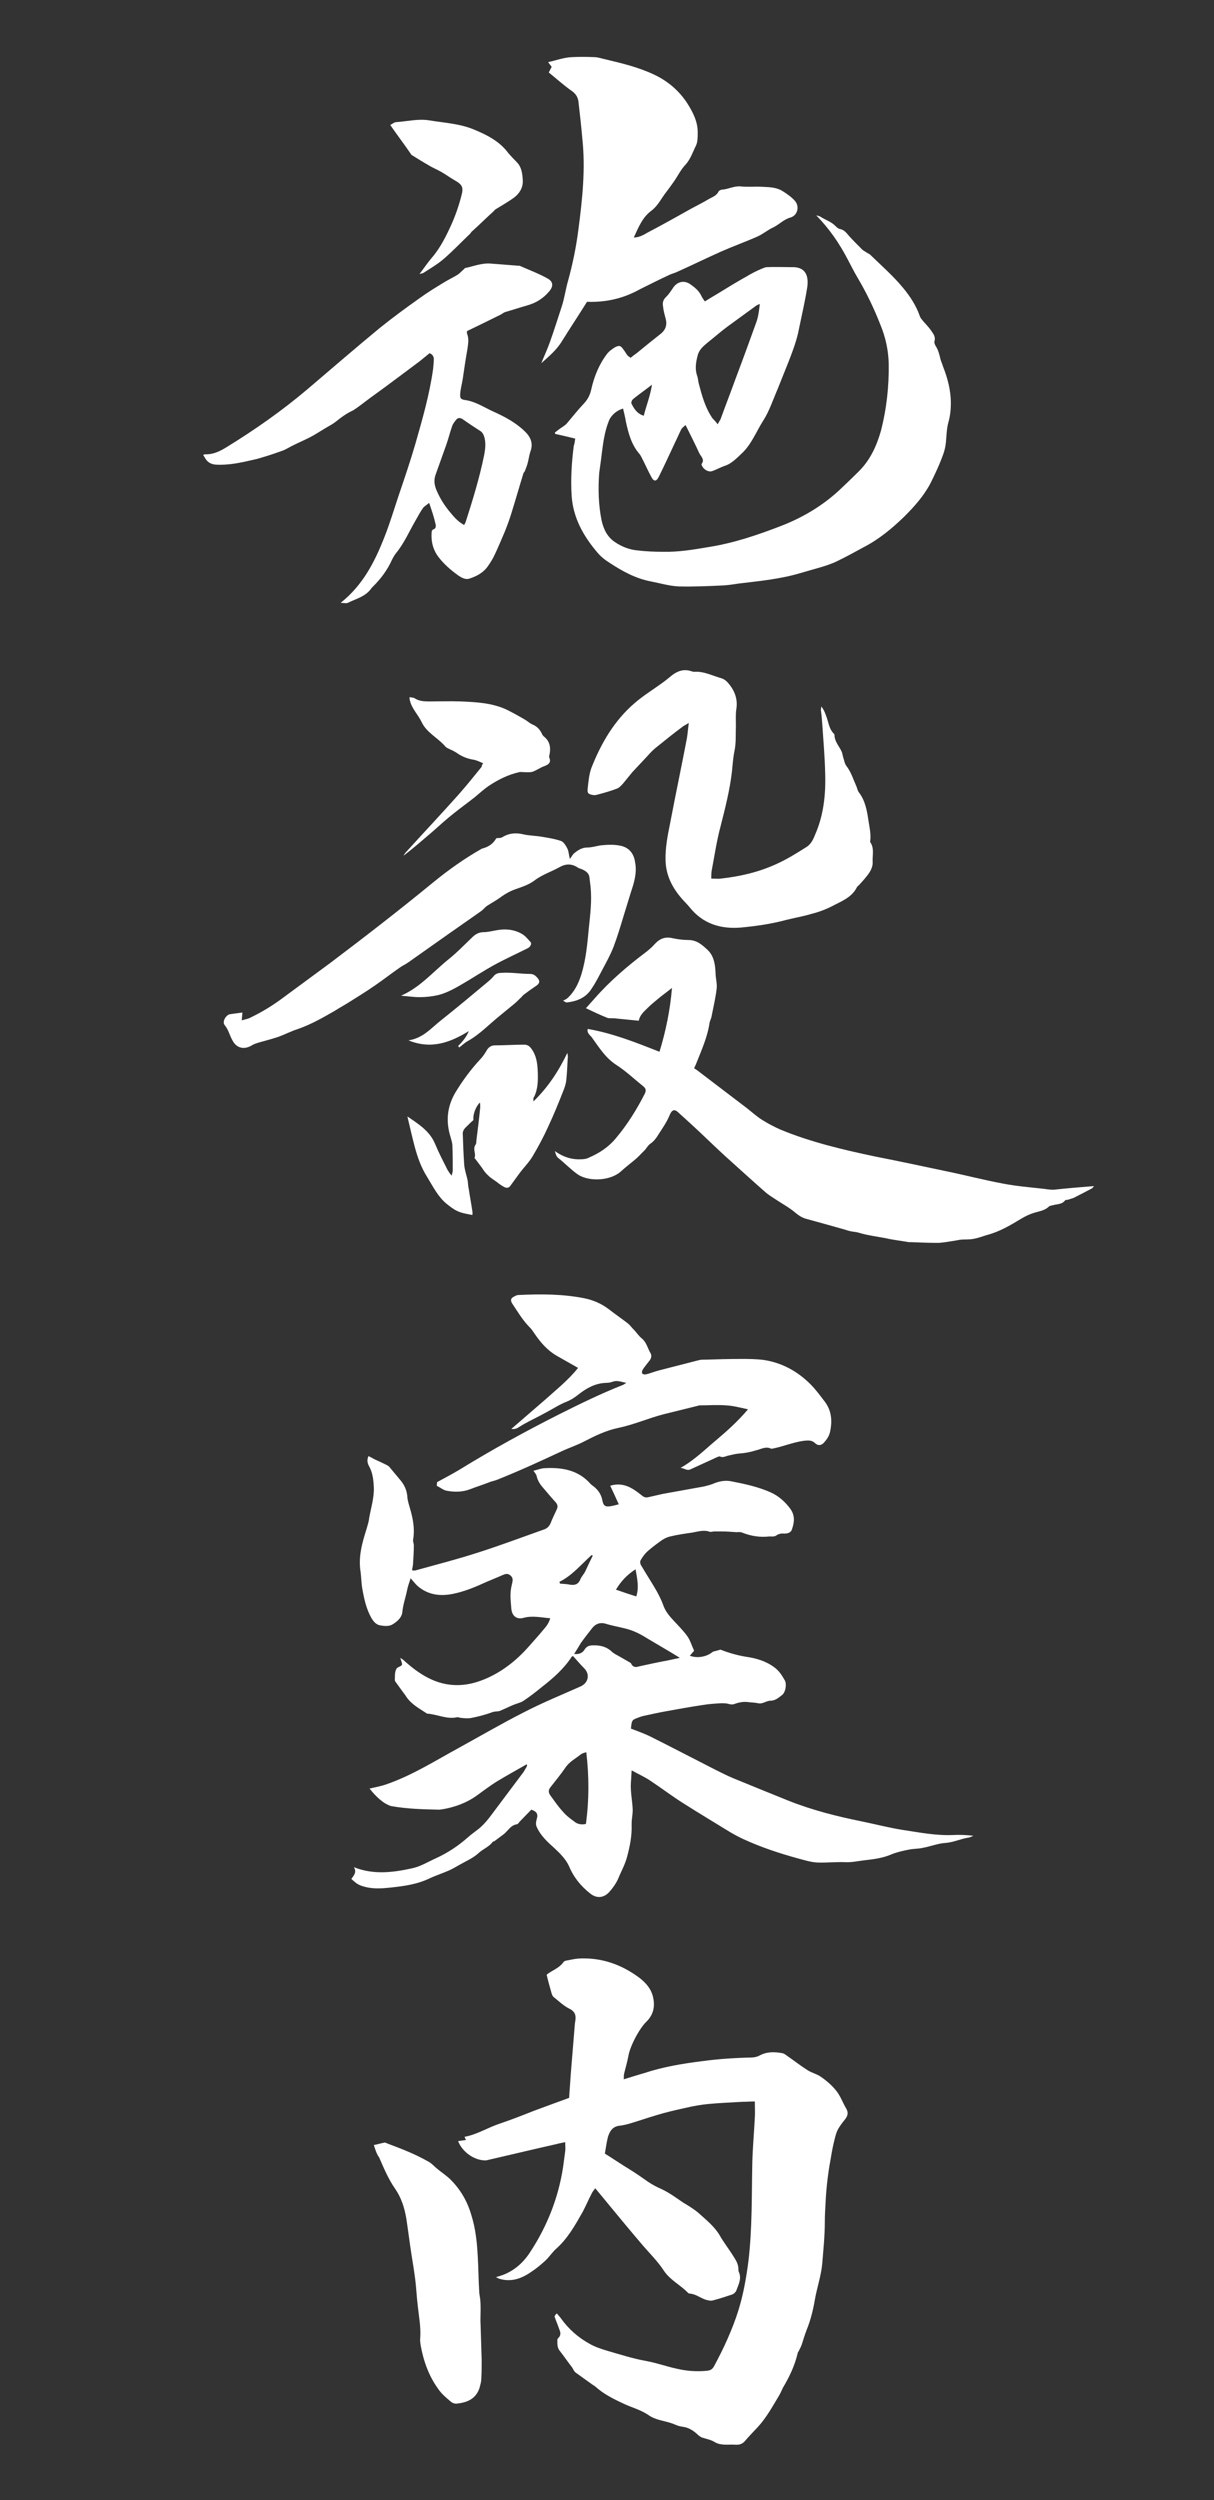 <?xml version="1.0" encoding="utf-8"?>
<!-- Generator: Adobe Illustrator 27.2.0, SVG Export Plug-In . SVG Version: 6.00 Build 0)  -->
<svg version="1.1" id="mv_hd" xmlns="http://www.w3.org/2000/svg" xmlns:xlink="http://www.w3.org/1999/xlink" x="0px" y="0px"
	 viewBox="0 0 340 700" style="enable-background:new 0 0 340 700;" xml:space="preserve">
<rect x="0" y="0" width="340" height="700" fill="#333333" stroke="none"/>
<style type="text/css">
	.st0{fill:#FFFFFF;}
</style>
<g>
	<path class="st0" d="M147.5,494c-2.8,1.6-5.7,3.2-8.5,4.9c-1.9,1.2-3.6,2.5-5.4,3.8c-2.9,2.1-6.2,3.3-9.7,3.9
		c-0.3,0-0.6,0.1-0.9,0.1c-4.5-0.1-9-0.2-13.4-1c-0.6-0.1-1.2-0.5-1.8-0.8c-1.7-1.1-3.1-2.6-4.3-4.1c1.7-0.4,3.4-0.7,5-1.3
		c7.1-2.5,13.4-6.5,20-10.1c6-3.3,12-6.8,18.1-9.9c5.2-2.7,10.6-4.9,16-7.3c2.2-1,2.7-3.4,1-5.1c-1.1-1.1-2.1-2.3-3.1-3.4
		c-0.2,0.1-0.4,0.1-0.4,0.2c-2.2,3.4-5.2,6-8.4,8.5c-1.7,1.4-3.4,2.7-5.2,3.9c-0.8,0.5-1.9,0.7-2.8,1.1c-1.2,0.5-2.4,1.1-3.6,1.6
		c-0.7,0.3-1.4,0.1-2.2,0.4c-1.9,0.7-3.8,1.2-5.8,1.6c-1,0.2-2,0.1-3,0c-0.3,0-0.7-0.2-1-0.2c-2.9,0.7-5.6-0.8-8.5-1
		c-2.1-1.4-4.3-2.5-5.8-4.7c-0.3-0.5-0.7-1-1-1.4c-0.7-1-1.4-1.9-2.1-2.9c-0.2-0.3-0.1-0.8-0.1-1.2c0-0.5,0-0.9,0.1-1.4
		c0.1-0.5,0.3-1.1,0.7-1.3c1.4-0.7,1.4-0.6,0.9-2.1c0-0.1-0.1-0.2-0.2-0.6c0.5,0.3,0.8,0.5,1,0.7c2.1,1.9,4.4,3.7,7,5
		c5,2.5,10.1,2.5,15.3,0.4c5-2,9.2-5.3,12.8-9.4c1.3-1.5,2.7-3,4-4.6c0.8-0.9,1.5-1.8,1.9-3.2c-2.6-0.2-5-0.8-7.5-0.1
		c-1.9,0.5-3.2-0.5-3.4-2.6c-0.1-1.4-0.3-2.9-0.2-4.3c0-1.1,0.3-2.1,0.5-3.1c0.2-0.9,0-1.5-0.7-2c-0.7-0.5-1.3-0.3-2,0
		c-1.8,0.8-3.6,1.5-5.4,2.3c-2.6,1.2-5.4,2.3-8.2,2.9c-3.6,0.8-7.1,0.5-10.1-2c-0.7-0.6-1.3-1.4-2.1-2.3c-0.4,1.3-0.8,2.3-1,3.4
		c-0.4,2-1.1,3.9-1.3,5.9c-0.1,1.7-1.5,2.9-2.9,3.7c-0.9,0.5-2.2,0.4-3.3,0.2c-1.2-0.2-1.9-1.1-2.5-2.1c-1.4-2.5-2-5.2-2.5-8
		c-0.3-1.6-0.3-3.2-0.5-4.8c-0.7-4.2,0.4-8.1,1.6-11.9c0.3-1.1,0.7-2.2,0.8-3.3c0.5-2.8,1.4-5.6,1.3-8.5c-0.1-2.1-0.3-4.1-1.3-5.9
		c-0.5-0.9-0.7-1.8-0.2-2.9c0.6,0.3,1.2,0.6,1.7,0.9c1.1,0.5,2.2,1,3.2,1.5c0.4,0.2,0.8,0.4,1,0.7c1,1.2,2,2.4,3,3.6
		c1.2,1.4,1.9,3,2,4.9c0.1,1.1,0.5,2.2,0.8,3.3c0.8,2.8,1.3,5.6,0.8,8.5c-0.1,0.5,0.2,1,0.2,1.6c0,1.6-0.1,3.2-0.2,4.8
		c0,0.7-0.2,1.4-0.3,2.2c0.4,0,0.7,0.1,1,0c5.8-1.6,11.6-3.1,17.2-4.9c6.3-2,12.4-4.3,18.6-6.5c1-0.3,1.6-0.9,2-1.8
		c0.5-1.3,1.1-2.5,1.7-3.8c0.4-0.8,0.3-1.4-0.3-2.1c-1.1-1.2-2.2-2.5-3.3-3.8c-0.9-1-1.7-2.1-2-3.5c-0.1-0.5-0.5-0.9-0.9-1.5
		c1-0.2,1.9-0.6,2.9-0.7c4.9-0.3,9.6,0.4,13.1,4.4c0.3,0.3,0.6,0.5,1,0.8c1.2,1,2,2.2,2.3,3.8c0.3,1.6,0.9,1.9,2.5,1.6
		c0.6-0.1,1.3-0.3,2.1-0.5c-0.8-1.8-1.6-3.5-2.4-5.2c3.6-1.1,6.2,0.6,8.7,2.6c0.7,0.6,1.2,0.8,2,0.6c1.9-0.4,3.7-0.9,5.6-1.2
		c3.3-0.6,6.7-1.2,10-1.8c0.8-0.2,1.6-0.4,2.4-0.7c1.8-0.8,3.6-1.1,5.4-0.7c3.6,0.7,7.3,1.5,10.7,3c2.3,1,4.1,2.6,5.6,4.6
		c1.4,1.9,1.2,3.8,0.5,5.8c-0.3,1-1.3,1.2-2.2,1.2c-0.9-0.1-1.6,0.1-2.3,0.6c-0.5,0.3-1.2,0.2-1.8,0.2c-2.7,0.3-5.2-0.1-7.7-1.1
		c-0.5-0.2-1-0.1-1.6-0.1c-1.4-0.1-2.7-0.2-4.1-0.2c-0.7,0-1.4,0-2.1,0c-0.4,0-0.9,0.2-1.2,0.1c-1.6-0.6-3.2-0.1-4.8,0.2
		c-2.1,0.3-4.2,0.6-6.3,1.1c-1.2,0.3-2.2,0.9-3.1,1.6c-1.1,0.8-2.3,1.7-3.4,2.7c-0.7,0.7-1.3,1.5-1.8,2.4c-0.2,0.3-0.1,1,0.1,1.3
		c1.4,2.4,2.9,4.7,4.3,7.1c0.7,1.3,1.4,2.6,1.9,4c0.6,1.8,1.7,3.1,2.9,4.4c1.3,1.4,2.7,2.8,3.8,4.3c0.9,1.2,1.3,2.7,2,4.2
		c-0.4,0.5-0.8,0.9-1.2,1.4c2.1,0.8,4.7,0.3,6.3-1c0.2-0.2,0.5-0.2,0.8-0.3c0.5-0.1,1-0.3,1.5-0.4c2.3,0.9,4.7,1.6,7.2,2
		c2.8,0.4,5.5,1.2,7.8,2.9c1.4,1,2.2,2.3,3,3.7c0.6,1.1,0.2,3.5-0.9,4.2c-0.9,0.7-1.8,1.5-3.2,1.5c-1.1,0-2.1,1-3.4,0.7
		c-0.9-0.2-1.8-0.2-2.6-0.3c-1.3-0.2-2.5,0-3.7,0.4c-0.7,0.3-1.2,0.3-1.9,0.1c-0.7-0.2-1.4-0.2-2.1-0.2c-1.7,0.1-3.5,0.2-5.2,0.5
		c-3.4,0.5-6.7,1.1-10,1.7c-2.3,0.4-4.5,0.9-6.8,1.4c-0.7,0.2-1.5,0.5-2.2,0.8c-0.8,0.4-0.9,0.7-1.1,2.7c1.8,0.7,3.8,1.4,5.6,2.3
		c6.2,3.1,12.3,6.3,18.4,9.4c1.6,0.8,3.2,1.6,4.9,2.3c5.1,2.1,10.3,4.2,15.5,6.3c6.6,2.6,13.4,4.3,20.3,5.7
		c3.9,0.8,7.7,1.8,11.6,2.4c4.6,0.7,9.2,1.6,13.9,1.4c1.9-0.1,3.8,0,5.7,0.2c-0.4,0.2-0.8,0.4-1.2,0.5c-2.2,0.3-4.2,1.3-6.4,1.5
		c-2.2,0.1-4.4,1-6.6,1.4c-1.3,0.3-2.6,0.2-3.9,0.5c-1.6,0.3-3.3,0.7-4.8,1.3c-2.5,1.1-5.2,1.4-7.8,1.7c-1.7,0.2-3.4,0.6-5.2,0.5
		c-2.6-0.1-5.2,0.2-7.8,0.1c-1.9-0.1-3.7-0.7-5.6-1.2c-5.1-1.4-10.2-3.1-15-5.3c-1.3-0.6-2.6-1.3-3.8-2c-4.4-2.7-8.9-5.4-13.3-8.2
		c-3-1.9-5.9-4.1-8.9-6.1c-1.6-1.1-3.4-1.9-5.4-3c-0.1,1.3-0.1,2.3-0.2,3.3c-0.2,2.6,0.4,5.1,0.5,7.7c0,0.8-0.1,1.7-0.2,2.5
		c-0.1,0.6-0.1,1.2-0.1,1.8c0.1,3.1-0.5,6-1.3,9c-0.6,2.2-1.7,4.1-2.5,6.1c-0.6,1.3-1.5,2.6-2.5,3.7c-1.6,1.7-3.6,1.8-5.4,0.3
		c-2.5-2-4.5-4.4-5.8-7.5c-0.9-2-2.5-3.6-4.1-5.1c-1.9-1.7-3.9-3.5-5-6c-0.3-0.7-0.2-1.3,0-2.1c0.5-1.5,0-2.2-1.5-2.7
		c-1.1,1.1-2.2,2.3-3.3,3.4c-0.2,0.3-0.5,0.7-0.8,0.7c-1.8,0.3-2.5,2-3.8,2.9c-0.8,0.6-1.6,1.2-2.4,1.8c-0.1,0.1-0.4,0.1-0.5,0.2
		c-1,1.4-2.7,2-3.9,3.1c-1.6,1.5-3.6,2.3-5.5,3.4c-0.9,0.5-1.9,1.1-2.8,1.5c-1.8,0.8-3.7,1.4-5.4,2.2c-3.5,1.7-7.2,2.2-10.9,2.6
		c-2.8,0.3-5.5,0.5-8.3-0.5c-1.2-0.4-1.9-1.1-2.8-1.9c0.7-1,1.6-1.9,0.7-3.3c5.5,2.2,11,1.5,16.4,0.3c2.3-0.5,4.4-1.8,6.6-2.8
		c3.3-1.5,6.3-3.5,9-5.9c0.9-0.8,1.9-1.5,2.8-2.2c2.3-1.8,3.8-4.2,5.5-6.4c2.3-3.1,4.6-6.1,6.9-9.2c0.5-0.6,0.8-1.3,1.2-1.9
		C147.7,494.2,147.6,494.1,147.5,494z M160.8,463.1c1.3,0.2,2.4-0.3,2.9-1.2c0.9-1.4,2-1.2,3.3-1.2c1.7,0.1,3.2,0.6,4.5,1.9
		c0.2,0.2,0.5,0.3,0.7,0.5c1.5,0.8,3,1.7,4.4,2.5c0.1,0.1,0.2,0.2,0.2,0.3c0.5,0.9,1.2,1,2.1,0.7c2.7-0.6,5.5-1.2,8.2-1.7
		c1-0.2,1.9-0.4,3.3-0.7c-0.9-0.6-1.5-0.9-2.1-1.3c-2.4-1.4-4.7-2.8-7.1-4.2c-1.9-1.2-3.9-2.2-6-2.7c-1.9-0.5-3.8-0.8-5.7-1.4
		c-1.5-0.4-2.7,0.1-3.6,1.2c-1.1,1.4-2.2,2.8-3.2,4.2C162.1,461,161.5,462,160.8,463.1z M164.1,510.7c0.9-6.7,0.9-13.3,0.1-20.1
		c-0.6,0.2-1.1,0.3-1.5,0.6c-1.5,1.2-3.3,2.1-4.4,3.8c-1.3,1.9-2.8,3.7-4.2,5.5c-0.6,0.8-0.5,1.5,0.1,2.3c1.1,1.5,2.1,3,3.4,4.4
		c0.9,1.1,2.1,2,3.2,2.8C161.6,510.7,162.7,511,164.1,510.7z M178,439.4c-2.5,1.6-4.1,3.4-5.5,5.7c2,0.7,3.8,1.3,5.7,1.9
		C179,444.5,178.5,442.2,178,439.4z M156.7,442.9c0,0.2,0.1,0.3,0.1,0.5c0.9,0.1,1.9,0.1,2.8,0.3c1.3,0.2,2.3,0,2.9-1.4
		c0.3-0.8,1-1.5,1.4-2.3c0.7-1.5,1.4-3,2.1-4.4c-0.1-0.1-0.2-0.2-0.3-0.2C162.8,438,160.3,441.1,156.7,442.9z"/>
	<path class="st0" d="M156,647.8c0.3,0.4,0.7,0.8,1,1.2c2.2,3.1,4.9,5.5,8.2,7.3c1.4,0.8,2.9,1.3,4.5,1.8c3.8,1.1,7.5,2.3,11.4,3
		c2.8,0.5,5.5,1.5,8.3,2.1c2.9,0.7,5.8,0.9,8.7,0.6c0.9-0.1,1.5-0.5,1.9-1.3c2.7-5,5.1-10.2,6.8-15.6c1.4-4.5,2.2-9.1,2.8-13.7
		c1.1-9.2,0.9-18.4,1.1-27.7c0.1-4.2,0.5-8.4,0.7-12.6c0.1-1.4,0-2.9,0-4.5c-1.2,0-2.3,0.1-3.5,0.1c-3.1,0.2-6.3,0.3-9.4,0.6
		c-2.2,0.2-4.4,0.6-6.5,1.1c-2.7,0.6-5.4,1.2-8,2c-2.7,0.8-5.3,1.7-8,2.5c-0.8,0.2-1.6,0.4-2.5,0.5c-1.9,0.2-2.7,1.5-3.2,3
		c-0.4,1.5-0.6,3.1-0.9,4.8c2.4,1.5,4.6,3,6.9,4.4c1.8,1.1,3.5,2.3,5.2,3.5c1.2,0.8,2.5,1.5,3.9,2.1c2.1,1,4,2.4,5.9,3.7
		c1.5,0.9,3,1.8,4.3,2.9c2.1,1.9,4.4,3.7,5.9,6.2c1.2,2.1,2.7,4,4,6.1c0.7,1.1,1.3,2.1,1.3,3.5c0,0.2,0,0.5,0.1,0.7
		c0.9,1.9-0.1,3.6-0.7,5.3c-0.2,0.4-0.6,0.8-1,1c-1.8,0.6-3.6,1.2-5.5,1.7c-0.6,0.2-1.4,0-2.1-0.2c-1.5-0.5-2.8-1.6-4.4-1.7
		c-0.2,0-0.4-0.1-0.5-0.2c-2.1-2.2-4.9-3.5-6.7-6.1c-1.8-2.8-4.3-5.2-6.4-7.7c-2.9-3.4-5.8-6.9-8.6-10.3c-1.4-1.7-2.7-3.3-4.3-5.2
		c-0.4,0.6-0.8,1-1,1.5c-0.9,1.7-1.6,3.4-2.5,5.1c-2.1,3.7-4.2,7.5-7.5,10.4c-1.1,1-1.9,2.3-3,3.3c-1.2,1.1-2.5,2.2-3.9,3.1
		c-2.7,1.9-5.7,3-9.1,1.9c-0.2-0.1-0.4-0.2-0.8-0.4c0.7-0.2,1.3-0.4,1.9-0.6c3.4-1.3,5.9-3.6,7.8-6.6c4.7-7.2,7.8-15.1,9.1-23.6
		c0.2-1.5,0.4-3,0.6-4.5c0.1-0.7,0-1.5,0-2.5c-0.9,0.2-1.6,0.3-2.3,0.5c-3.5,0.8-7,1.6-10.4,2.4c-3,0.7-6,1.4-9,2.1
		c-0.3,0.1-0.6,0.1-0.9,0.1c-3.1-0.1-6.3-2.5-7.4-5.4c0.7-0.1,1.4-0.2,2.2-0.3c-0.2-0.4-0.3-0.7-0.4-0.9c3.4-0.6,6.4-2.5,9.6-3.6
		c3.3-1.1,6.6-2.4,9.9-3.7c3.2-1.2,6.5-2.4,9.8-3.6c0.1-2.1,0.3-4,0.4-6c0.4-4.9,0.8-9.8,1.2-14.7c0-0.2,0.1-0.5,0.1-0.7
		c0.3-1.6,0-2.8-1.7-3.6c-1.6-0.8-2.9-2.1-4.3-3.2c-0.3-0.2-0.5-0.7-0.6-1c-0.5-1.8-1-3.5-1.4-5.3c1.5-1.2,3.5-1.8,4.7-3.5
		c0.1-0.2,0.4-0.3,0.6-0.4c1.2-0.2,2.3-0.5,3.5-0.6c6.4-0.4,12.1,1.6,17.2,5.4c1.8,1.4,3.3,3.1,3.8,5.4c0.6,2.6,0.1,4.9-1.8,6.8
		c-2,1.9-4.6,6.8-5.1,9.6c-0.3,1.7-0.8,3.3-1.2,5c-0.1,0.4-0.1,0.9-0.1,1.6c2-0.6,3.8-1.2,5.6-1.7c5.4-1.8,10.9-2.7,16.5-3.4
		c4.5-0.6,9-0.9,13.6-1c0.8,0,1.7-0.2,2.4-0.6c2.1-1.1,4.2-1,6.4-0.6c0.4,0.1,0.8,0.4,1.2,0.7c1.9,1.3,3.8,2.8,5.7,4
		c1.2,0.8,2.7,1.1,3.8,1.9c1.6,1.1,3.1,2.4,4.3,3.9c1.2,1.5,1.8,3.3,2.8,5c0.7,1.2,0.4,2.1-0.4,3.1c-0.8,1-1.6,2-2.1,3.1
		c-0.5,1.1-0.7,2.2-1,3.4c-0.4,1.7-0.7,3.5-1,5.3c-0.3,1.5-0.5,3.1-0.7,4.6c-0.3,2.4-0.5,4.8-0.6,7.1c-0.1,1.7-0.2,3.5-0.2,5.2
		c0,3.8-0.4,7.6-0.7,11.4c-0.3,3.6-1.5,6.9-2.1,10.4c-0.5,2.9-1.2,5.7-2.3,8.4c-0.5,1.3-0.9,2.6-1.3,3.9c-0.2,0.6-0.5,1.2-0.8,1.8
		c-0.1,0.3-0.4,0.5-0.4,0.8c-0.8,3.4-2.3,6.6-4.1,9.6c-0.4,0.8-0.7,1.6-1.2,2.4c-1.8,3-3.5,6.1-5.9,8.7c-1.2,1.3-2.4,2.5-3.5,3.8
		c-0.8,1-1.8,1.2-2.9,1.1c-1.9-0.1-3.9,0.3-5.6-0.7c-1.1-0.7-2.4-0.9-3.6-1.3c-0.5-0.2-1-0.6-1.4-1c-1.1-1-2.4-1.8-3.9-2
		c-0.8-0.1-1.5-0.3-2.2-0.6c-2.4-1.1-5.3-1.1-7.5-2.7c-2.2-1.5-4.7-2.1-7-3.2c-2.8-1.3-5.6-2.7-7.9-4.8c-0.3-0.2-0.6-0.4-0.9-0.6
		c-1.5-1.1-3.1-2.2-4.6-3.3c-0.5-0.4-0.7-1.1-1.1-1.6c-1.1-1.4-2.1-2.9-3.2-4.3c-0.9-1-0.8-2.1-0.8-3.3c0-0.1,0.1-0.3,0.2-0.4
		c0.9-0.8,0.7-1.7,0.3-2.6c-0.4-1.2-0.9-2.3-1.3-3.5C155.7,647.9,155.8,647.8,156,647.8z"/>
	<path class="st0" d="M161.1,122.8c-2-0.5-3.8-0.9-5.6-1.3c0-0.1-0.1-0.3-0.1-0.4c0.7-0.5,1.4-1.1,2.2-1.6c0.4-0.3,0.9-0.6,1.2-1
		c1.6-1.9,3.2-3.9,4.9-5.7c1-1.1,1.6-2.4,1.9-3.8c0.8-3.6,2.2-7,4.4-9.9c0.6-0.8,1.5-1.4,2.3-1.9c1.2-0.6,1.6-0.4,2.4,0.8
		c0.4,0.5,0.7,1.1,1.1,1.6c0.2,0.2,0.5,0.3,0.8,0.6c0.6-0.5,1.1-0.9,1.7-1.3c2.2-1.8,4.4-3.6,6.7-5.4c1.5-1.2,1.9-2.6,1.4-4.4
		c-0.3-1.1-0.6-2.2-0.7-3.3c-0.2-1,0-1.9,0.9-2.7c0.7-0.7,1.3-1.6,1.9-2.5c1.1-1.7,3-2.2,4.7-1.1c1.3,0.9,2.6,1.9,3.3,3.5
		c0.2,0.4,0.5,0.8,0.9,1.4c1.3-0.8,2.6-1.6,3.8-2.3c2.6-1.6,5.2-3.2,7.9-4.7c1.3-0.8,2.7-1.5,4.1-2.1c0.5-0.2,1.1-0.5,1.6-0.5
		c2.2-0.1,4.4,0,6.6,0c0.1,0,0.2,0,0.4,0c3.8-0.1,4.7,2.4,4.3,5.5c-0.6,3.9-1.5,7.7-2.3,11.6c-0.6,3.3-1.8,6.4-3,9.5
		c-1,2.5-2,5-3,7.5c-1.3,3-2.3,6.1-4,8.8c-2,3.1-3.3,6.7-6.1,9.3c-1.5,1.4-2.9,2.9-4.9,3.5c-1.1,0.4-2.2,1-3.3,1.4
		c-1.1,0.4-2.5-0.5-2.9-1.5c-0.1-0.2-0.2-0.4-0.1-0.5c0.9-1.2-0.1-2-0.6-2.9c-1.2-2.6-2.5-5.2-3.9-8c-0.4,0.4-0.9,0.7-1.2,1.2
		c-0.6,1.2-1.1,2.4-1.7,3.6c-1.5,3.2-3,6.5-4.6,9.7c-0.7,1.4-1.4,1.4-2.1,0c-1-1.8-1.8-3.7-2.8-5.6c-0.2-0.3-0.3-0.6-0.6-0.9
		c-2.2-2.6-3-5.7-3.7-8.9c-0.2-1.2-0.5-2.5-0.8-3.7c-1.8,0.5-3.4,1.9-4,3.5c-1.2,3-1.6,6.2-2,9.4c-0.2,1.8-0.5,3.6-0.7,5.3
		c-0.3,4.4-0.2,8.8,0.7,13.2c0.6,2.6,1.7,4.7,3.9,6.1c1.8,1.2,3.9,2,6,2.2c2.4,0.3,4.9,0.4,7.3,0.4c4.3,0.1,8.5-0.6,12.6-1.3
		c7.1-1.1,13.9-3.4,20.6-6c5.9-2.3,11.3-5.5,16-9.8c1.9-1.8,3.8-3.6,5.7-5.5c3.1-3.1,4.9-7,6.1-11.2c1.6-6.2,2.3-12.5,2.2-18.9
		c-0.1-3.8-0.9-7.4-2.3-10.8c-1.8-4.6-3.9-9-6.4-13.2c-1-1.7-1.9-3.5-2.8-5.2c-2.3-4.4-5-8.4-8.8-12.3c0.7,0.2,1,0.2,1.2,0.4
		c1.4,0.9,3.1,1.4,4.3,2.7c0.3,0.3,0.7,0.6,1,0.7c1.4,0.2,2,1.2,2.8,2.1c1.2,1.3,2.4,2.5,3.6,3.7c0.3,0.3,0.8,0.5,1.2,0.8
		c0.4,0.3,0.9,0.4,1.2,0.8c3.1,3,6.4,5.9,9.1,9.2c1.9,2.3,3.6,4.9,4.6,7.8c0.2,0.6,0.7,1.1,1.1,1.6c0.7,0.8,1.5,1.6,2.1,2.5
		c0.6,0.9,1.3,1.7,0.9,3c-0.1,0.3,0.1,0.8,0.3,1.2c0.8,1.2,1.1,2.5,1.4,3.8c0.2,0.7,0.5,1.3,0.7,2c1.3,3.3,2.2,6.7,2.2,10.3
		c0,1.9-0.2,3.6-0.7,5.4c-0.5,1.8-0.5,3.8-0.7,5.7c-0.1,0.9-0.3,1.9-0.6,2.8c-1,2.9-2.3,5.7-3.7,8.5c-1.9,3.6-4.5,6.5-7.3,9.3
		c-3.4,3.3-7,6.3-11.2,8.5c-2.6,1.4-5.1,2.8-7.8,4.1c-1.7,0.8-3.6,1.4-5.4,1.9c-3.3,0.9-6.5,2-9.9,2.6c-4,0.8-8.1,1.2-12.2,1.7
		c-1.3,0.2-2.6,0.4-3.9,0.5c-4.2,0.2-8.5,0.4-12.7,0.3c-2.7-0.1-5.3-0.9-7.9-1.4c-4.2-0.8-7.9-2.8-11.4-5.1c-1.3-0.8-2.6-1.8-3.6-3
		c-3.9-4.6-6.8-9.7-7.2-15.9c-0.3-4.7,0-9.3,0.6-14C161,124,161,123.3,161.1,122.8z M201,118.8c0.4-0.7,0.6-1.1,0.8-1.4
		c1.4-3.9,2.9-7.7,4.3-11.6c2-5.3,3.9-10.5,5.8-15.8c0.5-1.5,0.7-3.1,0.9-4.9c-0.5,0.2-0.7,0.3-0.9,0.4c-2.7,2-5.4,3.9-8.1,5.9
		c-1.9,1.4-3.7,3-5.6,4.5c-1.2,1-2.4,2-2.8,3.6c-0.5,1.9-0.8,3.7-0.2,5.6c0.3,0.7,0.3,1.5,0.5,2.3c0.9,3.4,1.8,6.8,3.9,9.8
		C200,117.6,200.4,118,201,118.8z M182.6,107.7c-1.9,1.5-3.5,2.6-5,3.8c-0.2,0.2-0.5,0.4-0.6,0.6c-0.1,0.3-0.3,0.7-0.1,1
		c0.7,1.4,1.6,2.8,3.4,3.3C181,113.6,182.1,110.9,182.6,107.7z"/>
	<path class="st0" d="M306.4,332.1c-0.2,0.2-0.4,0.5-0.5,0.6c-1.7,0.9-3.4,1.8-5.2,2.7c-0.5,0.2-1,0.3-1.5,0.5
		c-0.3,0.1-0.7,0-0.9,0.2c-0.9,1.2-2.3,1-3.6,1.4c-0.3,0.1-0.8,0.1-1,0.4c-1.1,1-2.4,1.2-3.8,1.6c-1.4,0.4-2.7,1-4,1.8
		c-3,1.8-6,3.6-9.5,4.5c-1.3,0.4-2.6,0.9-3.9,1.1c-1.1,0.2-2.3,0.1-3.4,0.2c-0.8,0.1-1.6,0.3-2.4,0.4c-1.4,0.2-2.8,0.5-4.2,0.5
		c-2.4,0-4.8-0.1-7.3-0.2c-0.2,0-0.5,0-0.7,0c-2.1-0.4-4.3-0.6-6.4-1.1c-2.6-0.5-5.2-0.8-7.8-1.6c-0.7-0.2-1.5-0.2-2.3-0.4
		c-0.8-0.2-1.6-0.5-2.4-0.7c-3.2-0.9-6.4-1.8-9.7-2.7c-1.2-0.3-2.1-0.9-3.1-1.7c-1.6-1.4-3.5-2.4-5.3-3.6c-0.9-0.6-1.9-1.2-2.8-1.9
		c-3.9-3.4-7.7-6.9-11.5-10.3c-3.3-3-6.5-6.2-9.8-9.2c-1.1-1-2.2-2-3.3-3c-1-1-1.8-1.1-2.5,0.5c-0.8,2-2,3.7-3.1,5.4
		c-0.6,1-1.3,2-2.3,2.7c-0.8,0.5-1.2,1.5-1.9,2.1c-0.9,0.9-1.7,1.8-2.7,2.6c-1.2,1-2.4,1.9-3.6,3c-3,2.8-9,3-12.1,1
		c-2-1.4-3.7-3.2-5.6-4.7c-0.5-0.4-0.7-1.2-0.9-1.9c2.2,1.6,4.6,2.4,7.2,2.3c0.8,0,1.7-0.1,2.4-0.5c2.8-1.2,5.4-2.9,7.4-5.3
		c3.3-3.9,5.9-8.1,8.2-12.6c0.4-0.9,0.3-1.4-0.4-2c-2.5-2-4.8-4.2-7.4-5.9c-3.2-2-5-5-7.1-7.9c-0.5-0.6-1.4-1.2-1.1-2.3
		c7,1.2,13.5,3.8,20.1,6.4c1.8-5.9,3-11.8,3.5-17.9c-1.2,1-2.5,1.9-3.7,2.9c-1.1,0.9-2.2,1.8-3.2,2.8c-1,1-2.1,1.9-2.4,3.5
		c-2.1-0.2-4.1-0.4-6.1-0.6c-0.6-0.1-1.2-0.1-1.8-0.1c-0.3,0-0.6,0-0.9-0.1c-2-0.8-3.9-1.7-6-2.7c0.8-0.9,1.6-1.8,2.4-2.7
		c4.3-4.9,9.2-9.1,14.4-13c0.9-0.7,1.8-1.5,2.5-2.3c1.4-1.5,2.9-2.1,5-1.6c1.4,0.3,2.9,0.5,4.4,0.5c2.4,0,3.9,1.4,5.5,2.9
		c1.7,1.7,2,4.1,2.1,6.3c0,1.5,0.5,3,0.3,4.5c-0.3,2.5-0.9,5.1-1.4,7.6c-0.1,0.7-0.5,1.3-0.6,2c-0.6,4-2.3,7.7-3.8,11.5
		c-0.1,0.3-0.3,0.6-0.5,1.1c0.6,0.4,1.2,0.8,1.8,1.3c4.3,3.3,8.7,6.6,13,9.9c1.4,1.1,2.7,2.3,4.3,3.3c1.6,1,3.3,1.9,5.1,2.7
		c8.5,3.5,17.4,5.6,26.4,7.5c6.6,1.3,13.2,2.7,19.8,4.1c5.4,1.1,10.7,2.5,16.1,3.5c3.6,0.7,7.2,1,10.8,1.4c1.2,0.1,2.4,0.4,3.6,0.3
		C299,332.7,302.6,332.4,306.4,332.1z"/>
	<path class="st0" d="M120.3,98.9c-0.9,0.7-1.8,1.5-2.7,2.2c-4.3,3.2-8.5,6.4-12.8,9.5c-1.7,1.2-3.3,2.5-5,3.7
		c-0.3,0.2-0.6,0.4-0.9,0.6c-1.8,0.8-3.4,2-4.9,3.2c-0.9,0.7-1.9,1.2-2.9,1.8c-1.5,0.9-3,1.9-4.6,2.7c-1.4,0.7-2.8,1.3-4.2,2
		c-1.1,0.5-2.1,1.2-3.2,1.6c-1.7,0.6-3.4,1.2-5.1,1.7c-1,0.3-1.9,0.6-2.9,0.8c-3.5,0.8-6.9,1.6-10.6,1.4c-1.5-0.1-2.4-0.7-3.1-1.9
		c-0.1-0.2-0.3-0.5-0.5-0.8c0.2-0.1,0.4-0.2,0.5-0.2c2.2,0.1,4.1-0.8,5.9-1.9c8-4.9,15.7-10.3,22.9-16.4
		c6.7-5.7,13.4-11.5,20.2-17.1c3.6-2.9,7.3-5.6,11.1-8.3c2.2-1.6,4.5-3,6.8-4.4c1.3-0.8,2.6-1.4,3.9-2.2c0.6-0.4,1.1-1,1.7-1.5
		c0.2-0.2,0.3-0.4,0.6-0.4c2.3-0.5,4.5-1.4,6.9-1.2c2.6,0.2,5.1,0.4,7.7,0.6c0.1,0,0.3,0,0.4,0c2.7,1.2,5.4,2.2,7.9,3.6
		c1.6,0.9,1.6,2.2,0.4,3.6c-1.6,1.9-3.6,3.2-6.1,3.9c-2.1,0.6-4.2,1.3-6.3,1.9c-0.5,0.2-0.9,0.6-1.4,0.8c-3,1.5-6.1,3-9.2,4.5
		c0,0.2-0.1,0.5,0,0.7c0.6,1.5,0.3,2.9,0.1,4.4c-0.5,2.8-0.9,5.5-1.3,8.3c-0.2,1.3-0.6,2.7-0.7,4c-0.1,1.3,0,1.7,1.3,1.9
		c3,0.4,5.4,2.1,8.1,3.3c3.1,1.4,6.1,3,8.6,5.4c1.6,1.5,2.5,3.3,1.7,5.6c-0.4,1.1-0.5,2.2-0.8,3.3c-0.2,0.8-0.5,1.5-0.8,2.3
		c-0.1,0.2-0.3,0.4-0.4,0.6c-1.2,3.9-2.3,7.8-3.5,11.6c-0.5,1.6-1.1,3.2-1.7,4.7c-0.9,2.1-1.8,4.3-2.8,6.4c-0.5,1.1-1.1,2.1-1.8,3.1
		c-1.3,2-3.2,3-5.3,3.7c-1.2,0.4-2.3-0.3-3.2-0.9c-2.2-1.6-4.3-3.4-5.9-5.7c-1.3-2-1.7-4.2-1.5-6.5c0-0.2,0.2-0.5,0.3-0.6
		c1.1-0.3,0.9-1.2,0.7-1.9c-0.4-1.8-1-3.5-1.7-5.6c-0.7,0.6-1.3,0.9-1.7,1.4c-0.8,1.1-1.4,2.3-2.1,3.5c-1.8,3.1-3.2,6.4-5.5,9.2
		c-0.4,0.5-0.8,1.2-1.1,1.8c-1.3,2.9-3.1,5.3-5.3,7.5c-0.3,0.3-0.5,0.5-0.7,0.8c-1.6,2.1-4.2,2.7-6.4,3.8c-0.5,0.2-1.1,0-2,0
		c6.3-5,9.6-11.6,12.3-18.5c1.5-3.8,2.7-7.8,4-11.7c1.6-4.7,3.2-9.4,4.6-14.2c2-7,4-13.9,5-21.1c0.1-1,0.2-2,0.2-3
		C121.4,99.9,121.2,99.2,120.3,98.9z M130,147c0.2-0.4,0.3-0.6,0.4-0.8c2-6.2,3.9-12.4,5.2-18.8c0.3-1.6,0.5-3.2,0.1-4.8
		c-0.2-0.8-0.5-1.5-1.3-2c-1.6-1-3.2-2.1-4.8-3.2c-0.7-0.5-1.4-0.5-1.9,0.2c-0.4,0.5-0.9,1.1-1.1,1.8c-0.6,1.7-1,3.4-1.6,5.1
		c-1,2.8-2,5.6-3,8.4c-0.5,1.4-0.4,2.6,0.1,4c1,2.5,2.4,4.7,4.1,6.7C127.2,144.8,128.3,146.1,130,147z"/>
	<path class="st0" d="M164.4,84.5c-2.3,3.7-4.7,7.3-7,11c-1.5,2.5-3.7,4.3-5.8,6.2c0.8-2,1.7-3.9,2.4-5.9c1.2-3.3,2.2-6.6,3.3-9.9
		c0.8-2.4,1.1-4.9,1.8-7.3c1.3-4.7,2.3-9.6,2.9-14.4c1.1-8.4,2-16.8,1.1-25.3c-0.3-3.5-0.7-7-1.1-10.5c-0.2-1.4-0.9-2.3-2.1-3.1
		c-2.1-1.5-4.1-3.3-6.2-5c0.3-0.7,0.6-1.1,0.8-1.6c-0.3-0.4-0.6-0.8-1-1.3c2.3-0.5,4.4-1.3,6.6-1.4c2.1-0.1,4.2-0.1,6.3,0
		c1.1,0,2.1,0.4,3.1,0.6c4.6,1.1,9.2,2.2,13.5,4.2c3.9,1.8,7.1,4.5,9.4,8c1.6,2.5,3.1,5.3,3,8.5c0,1.2,0,2.5-0.5,3.5
		c-0.9,1.8-1.5,3.8-3,5.4c-1.2,1.3-2,2.9-3,4.4c-0.9,1.3-1.8,2.5-2.7,3.7c-0.2,0.2-0.3,0.5-0.5,0.7c-1,1.5-1.9,3-3.4,4.1
		c-2.4,1.8-3.5,4.6-4.8,7.4c1.5,0,2.7-0.7,3.9-1.4c4.2-2.2,8.3-4.5,12.4-6.8c1.5-0.8,3.1-1.6,4.6-2.5c1-0.6,2.2-0.9,2.8-2.1
		c0.1-0.3,0.7-0.6,1-0.6c1.8-0.1,3.4-1.1,5.3-0.9c1.9,0.2,3.9,0,5.9,0.1c1.9,0.1,3.9,0.1,5.6,1.1c1.3,0.8,2.6,1.7,3.6,2.8
		c1.4,1.6,0.8,4.1-1.2,4.7c-1.9,0.5-3.2,2-4.9,2.8c-1.5,0.7-2.8,1.8-4.3,2.5c-3.4,1.5-7,2.8-10.4,4.3c-4,1.8-7.9,3.7-11.9,5.5
		c-0.8,0.4-1.6,0.6-2.3,0.9c-2.8,1.3-5.6,2.7-8.4,4.1C174.7,83.5,169.9,84.7,164.4,84.5z"/>
	<path class="st0" d="M199.2,246c1,0,1.9,0.1,2.7,0c5.4-0.6,10.6-1.8,15.6-4.1c2.9-1.3,5.6-3,8.3-4.7c1.2-0.7,1.9-2,2.4-3.3
		c2.5-5.6,3.1-11.5,2.9-17.5c-0.1-4.5-0.5-9-0.8-13.5c-0.1-1.4-0.2-2.7-0.4-4.1c0-0.2,0.1-0.4,0.1-1c0.9,1.1,1.2,2.2,1.6,3.3
		c0.5,1.5,0.7,3.1,1.9,4.3c0.1,0.1,0.2,0.2,0.2,0.3c0,1.9,1.3,3.2,2,4.7c0.2,0.5,0.3,1,0.4,1.5c0.3,0.8,0.4,1.8,0.9,2.5
		c1.4,1.8,2,3.9,2.9,5.9c0.2,0.5,0.3,1.1,0.6,1.5c1.8,2.3,2.3,5.1,2.7,7.8c0.3,2,0.8,4,0.5,6c0,0.1,0,0.2,0.1,0.3
		c1.1,1.7,0.5,3.6,0.6,5.4c0.1,1.6-0.8,3-1.8,4.2c-0.6,0.8-1.3,1.5-2,2.3c-0.2,0.2-0.5,0.4-0.6,0.6c-1.5,3-4.5,4-7.1,5.4
		c-1.8,0.9-3.7,1.6-5.7,2.1c-2.3,0.7-4.8,1.1-7.1,1.7c-4.1,1.1-8.3,1.7-12.5,2.1c-5.7,0.5-10.7-1-14.4-5.6c-0.8-1-1.8-1.9-2.6-2.9
		c-2.5-3-4.1-6.3-4.2-10.3c-0.1-3.6,0.6-7,1.3-10.5c1.5-7.9,3.2-15.9,4.7-23.8c0.2-1.3,0.3-2.6,0.5-4.2c-0.7,0.5-1.2,0.7-1.5,0.9
		c-2.7,2-5.3,4.1-7.9,6.2c-0.7,0.6-1.4,1.3-2,2c-1.5,1.6-2.9,3.1-4.4,4.7c-0.9,1.1-1.8,2.2-2.7,3.3c-0.5,0.5-1,1.1-1.6,1.3
		c-1.8,0.7-3.6,1.2-5.5,1.7c-0.4,0.1-0.8,0.2-1.2,0.1c-1.3-0.2-1.7-0.5-1.5-1.9c0.2-1.9,0.4-3.9,1-5.6c2.7-6.9,6.4-13.3,12.1-18.2
		c2.4-2.1,5.2-3.8,7.8-5.7c1-0.7,1.9-1.5,2.8-2.2c1.6-1.2,3.3-1.7,5.2-1.1c0.3,0.1,0.6,0.2,0.9,0.2c2.7-0.2,5.1,1.1,7.6,1.8
		c0.7,0.2,1.4,0.7,1.9,1.3c1.9,2.2,2.8,4.6,2.3,7.5c-0.2,1.5-0.1,3-0.1,4.5c-0.1,2.4,0.1,4.7-0.4,7.1c-0.4,1.9-0.5,3.8-0.7,5.7
		c-0.6,5.2-1.9,10.3-3.2,15.4c-1.1,4.1-1.7,8.3-2.5,12.5C199.2,244.8,199.2,245.3,199.2,246z"/>
	<path class="st0" d="M122.3,416c0.1-0.5,0.1-0.9,0.1-1c2.2-1.2,4.3-2.3,6.3-3.5c9.1-5.6,18.4-10.7,27.9-15.5
		c5.8-2.9,11.7-5.8,17.8-8.2c0.3-0.1,0.5-0.3,1-0.6c-1.5-0.3-2.6-0.8-3.9-0.3c-0.5,0.2-1.2,0.3-1.8,0.3c-2.9,0.1-5.3,1.4-7.5,3.1
		c-1.1,0.9-2.3,1.7-3.6,2.2c-2,0.8-3.8,2-5.7,3c-2,1.1-4.1,2.1-6.1,3.2c-0.7,0.4-1.3,0.8-2,1.2c-0.5,0.2-1,0.3-1.6,0.2
		c3.2-2.8,6.4-5.5,9.6-8.3c3.1-2.8,6.4-5.4,9.1-8.8c-2.1-1.2-4.1-2.3-6-3.4c-2.6-1.5-4.5-3.7-6.2-6.2c-0.4-0.6-0.8-1.2-1.3-1.7
		c-2-2-3.4-4.4-5-6.8c-0.4-0.7-0.4-1.3,0.3-1.7c0.5-0.3,1-0.6,1.5-0.6c6.2-0.3,12.3-0.3,18.4,0.9c2.5,0.5,4.8,1.5,6.8,3
		c1.8,1.4,3.7,2.7,5.5,4.1c0.6,0.5,1,1.1,1.6,1.7c0.8,0.8,1.4,1.8,2.3,2.5c1.3,1.1,1.6,2.8,2.4,4.1c0.4,0.7,0.2,1.5-0.4,2.2
		c-0.6,0.8-1.3,1.6-1.8,2.4c-0.2,0.3-0.3,0.9-0.1,1.1c0.1,0.2,0.7,0.3,1.1,0.2c1.2-0.3,2.4-0.8,3.6-1.1c3.6-0.9,7.3-1.9,10.9-2.8
		c0.6-0.2,1.3-0.2,2-0.2c3.3-0.1,6.6-0.2,9.9-0.2c2.2,0,4.4,0,6.6,0.3c5.1,0.8,9.4,3.2,13,6.8c1.5,1.5,2.8,3.3,4.1,5
		c1.8,2.5,2,5.2,1.4,8.2c-0.3,1.4-1,2.3-1.8,3.2c-0.8,0.8-1.6,0.8-2.4,0.1c-0.9-0.9-1.9-0.8-3.1-0.7c-3,0.4-5.8,1.6-8.8,2.2
		c-0.2,0-0.4,0.1-0.5,0c-1.5-0.7-2.8,0.2-4.2,0.5c-1.6,0.5-3.2,0.8-4.9,0.9c-1,0.1-2,0.4-3,0.6c-0.7,0.2-1.4,0.6-2.2,0.2
		c-0.2-0.1-0.7,0.2-1,0.3c-2.4,1.1-4.8,2.2-7.2,3.3c-1,0.5-1.7-0.3-2.8-0.4c3.9-2.2,6.8-5.1,9.9-7.7c3.1-2.6,6.1-5.3,9-8.7
		c-2.3-0.5-4.2-1-6.1-1.1c-2.5-0.2-5,0-7.5,0c-0.1,0-0.2,0-0.4,0.1c-3.2,0.8-6.5,1.6-9.7,2.4c-4.2,1.1-8.3,2.9-12.6,3.8
		c-3.4,0.7-6.5,2.2-9.6,3.8c-2.1,1.1-4.3,1.8-6.4,2.8c-2.8,1.3-5.6,2.6-8.5,3.9c-3.1,1.4-6.2,2.7-9.4,4c-0.7,0.3-1.5,0.4-2.2,0.7
		c-1.8,0.7-3.7,1.3-5.5,2c-2.1,0.8-4.4,0.8-6.5,0.4C124.3,417.3,123.3,416.5,122.3,416z"/>
	<path class="st0" d="M139,234.7c0.7-0.1,1.3,0,1.7-0.3c1.8-1.1,3.7-1.3,5.8-0.8c1.7,0.4,3.6,0.4,5.3,0.7c1.8,0.3,3.7,0.6,5.4,1.2
		c0.7,0.3,1.3,1.3,1.7,2.1c0.4,0.8,0.4,1.8,0.7,2.9c0.4-0.5,0.7-1.1,1.1-1.5c1.1-0.9,2.2-1.7,3.8-1.7c1.2,0,2.5-0.4,3.7-0.6
		c2-0.2,4-0.3,6,0.2c2.4,0.7,3.4,2.5,3.7,4.7c0.5,2.9-0.3,5.5-1.2,8.2c-0.7,2.2-1.3,4.3-2,6.5c-0.9,3-1.8,6-2.9,8.9
		c-0.9,2.3-2.1,4.4-3.2,6.5c-0.9,1.7-1.8,3.5-2.9,5.1c-1.6,2.6-4.2,3.6-7.1,3.9c-0.1,0-0.3-0.2-0.9-0.5c0.5-0.3,0.9-0.4,1.2-0.7
		c2-1.8,3.1-4.1,3.9-6.6c1.3-4.2,1.7-8.6,2.1-12.9c0.4-3.9,0.9-7.7,0.5-11.7c-0.1-0.8-0.2-1.7-0.3-2.5c-0.1-1.3-1-1.9-2.1-2.4
		c-0.4-0.2-0.8-0.2-1.2-0.5c-1.7-1.1-3.3-1.1-5.1-0.1c-2.3,1.3-4.9,2.1-7.1,3.8c-1.5,1.1-3.3,1.7-5,2.3c-1.5,0.5-2.8,1.2-4.1,2.1
		c-1.3,1-2.8,1.8-4.2,2.7c-0.5,0.4-0.9,0.9-1.4,1.3c-3.8,2.7-7.6,5.3-11.4,8c-3.1,2.2-6.1,4.3-9.2,6.5c-0.7,0.5-1.6,0.9-2.3,1.4
		c-2.3,1.6-4.5,3.3-6.8,4.9c-2.3,1.6-4.7,3.1-7.1,4.6c-1.4,0.9-2.9,1.7-4.3,2.6c-3.3,1.9-6.6,3.8-10.3,5.1c-1.9,0.6-3.6,1.5-5.5,2.2
		c-1.8,0.6-3.7,1.1-5.5,1.6c-0.6,0.2-1.3,0.4-1.8,0.7c-2.2,1.4-4.4,1-5.6-1.3c-0.8-1.4-1.1-3-2.2-4.3c-0.7-0.9,0.3-2.7,1.4-3
		c1.2-0.2,2.3-0.3,3.6-0.5c-0.1,0.8-0.1,1.3-0.2,2.2c1-0.3,1.8-0.4,2.5-0.8c3.3-1.6,6.4-3.5,9.3-5.7c4.3-3.2,8.6-6.3,12.9-9.5
		c9.8-7.4,19.5-14.9,29-22.7c4.3-3.5,8.8-6.7,13.6-9.4C136.7,237.2,138.1,236.3,139,234.7z"/>
	<path class="st0" d="M104.7,600.6c1.1-0.2,2-0.5,3.1-0.7c2,0.8,4.3,1.6,6.6,2.6c1.9,0.8,3.7,1.7,5.5,2.7c1,0.5,1.7,1.4,2.6,2.1
		c1.2,1,2.6,1.9,3.7,3c2.8,2.8,4.7,6.1,5.8,9.9c1.2,3.8,1.6,7.7,1.8,11.6c0.2,3.2,0.2,6.4,0.4,9.6c0,0.8,0.2,1.6,0.3,2.5
		c0.1,1,0.1,2,0.1,3c0,1.4-0.1,2.7,0,4.1c0.1,3.3,0.2,6.6,0.3,9.8c0,1.7,0,3.4-0.1,5.2c0,0.9-0.3,1.8-0.5,2.6
		c-1,3.1-3.5,4.1-6.3,4.4c-0.6,0.1-1.4-0.2-1.8-0.6c-1.2-1-2.5-2.1-3.4-3.4c-2.7-3.7-4.2-7.9-5-12.4c-0.1-0.7-0.2-1.4-0.1-2.1
		c0.2-3-0.4-6-0.7-8.9c-0.3-2.4-0.4-4.9-0.7-7.3c-0.3-2.4-0.7-4.8-1.1-7.3c-0.5-3.3-0.9-6.5-1.4-9.8c-0.5-3-1.4-5.8-3.1-8.3
		c-1.9-2.7-3.2-5.8-4.5-8.8C105.4,603,105.1,601.8,104.7,600.6z"/>
	<path class="st0" d="M149.4,308.4c4.1-4,7-8.4,9.5-13.6c0.1,0.8,0.2,1.1,0.1,1.5c-0.1,2-0.2,4.1-0.4,6.1c-0.1,1.1-0.5,2.2-0.9,3.2
		c-1.3,3.3-2.6,6.5-4.1,9.7c-1.3,2.9-2.8,5.7-4.4,8.4c-1,1.7-2.5,3.2-3.7,4.8c-0.8,1.1-1.6,2.2-2.4,3.3c-0.5,0.8-1.1,1-2,0.5
		c-0.7-0.4-1.3-0.8-1.9-1.3c-0.8-0.6-1.7-1.1-2.4-1.8c-0.7-0.6-1.3-1.4-1.8-2.2c-0.6-0.8-1.2-1.6-1.8-2.4c-0.1-0.1-0.3-0.3-0.3-0.4
		c0.5-1.2-0.6-2.5,0.3-3.7c0.2-0.3,0.2-0.7,0.2-1c0.4-3.2,0.8-6.3,1.1-9.5c0-0.4,0-0.8-0.1-1.3c-1.2,1.2-2,3.4-1.8,4.9
		c-0.8,0.7-1.6,1.5-2.4,2.3c-0.3,0.4-0.6,0.9-0.6,1.4c0.1,2.9,0.2,5.8,0.4,8.7c0.1,1.6,0.7,3.1,1,4.7c0.1,0.8,0.1,1.5,0.3,2.3
		c0.3,2.1,0.7,4.1,1,6.2c0.1,0.3,0,0.7,0,1c-1.5-0.3-2.9-0.5-4.2-1.1c-1.1-0.5-2.1-1.3-3.1-2.1c-2.4-2-3.8-4.9-5.4-7.5
		c-1.7-2.7-2.7-5.6-3.5-8.6c-0.7-2.7-1.3-5.3-2-8.3c3.2,2.2,6.3,4.1,7.8,7.8c1,2.4,2.2,4.7,3.4,7.1c0.3,0.5,0.6,1,1.2,1.7
		c0.1-0.6,0.3-1,0.3-1.4c0-2.3,0-4.7-0.1-7c0-0.8-0.3-1.6-0.5-2.4c-1.4-4.4-1-8.6,1.4-12.6c2-3.3,4.3-6.4,6.9-9.2
		c0.8-0.8,1.4-1.8,2-2.8c0.5-0.7,1.2-1.1,2.1-1.1c2.7,0,5.5-0.2,8.2-0.2c0.8,0,1.4,0.3,2,1.1c1.4,1.9,1.7,4,1.8,6.3
		c0.1,2.5,0.1,4.9-1,7.2C149.3,307.4,149.4,307.7,149.4,308.4z"/>
	<path class="st0" d="M109.3,35c0.7-0.4,1.2-0.8,1.6-0.8c3.1-0.2,6.2-1,9.3-0.5c4.2,0.7,8.6,0.9,12.6,2.6c3.4,1.4,6.8,3.1,9.2,6.1
		c0.9,1.2,2,2.2,3,3.3c1.1,1.3,1.3,3,1.4,4.6c0.2,2.4-1.1,4.2-3.1,5.5c-1.5,1-3,1.9-4.5,2.8c-0.2,0.1-0.3,0.3-0.5,0.5
		c-2,1.8-3.9,3.7-5.9,5.5c-0.3,0.2-0.5,0.5-0.7,0.8c-2.4,2.3-4.7,4.7-7.2,6.9c-1.8,1.6-3.9,2.8-5.9,4.1c-0.2,0.1-0.5,0.2-1.1,0.3
		c1.3-1.7,2.3-3.2,3.5-4.6c2.4-2.8,4-6.1,5.5-9.4c1.1-2.5,2-5.1,2.7-7.8c0.7-2.5,0.3-3.2-2-4.5c-1.2-0.7-2.3-1.5-3.5-2.2
		c-1.2-0.7-2.5-1.2-3.6-1.9c-1.6-0.9-3.2-1.9-4.8-2.9c-0.1,0-0.1-0.1-0.1-0.1C113.3,40.5,111.3,37.9,109.3,35z"/>
	<path class="st0" d="M135.3,213.7c-1-0.4-1.9-0.9-2.8-1c-1.7-0.3-3.2-0.9-4.6-1.9c-0.6-0.4-1.2-0.7-1.9-1c-0.4-0.2-0.9-0.4-1.2-0.7
		c-2.1-2.5-5.3-3.9-6.7-6.9c-1-2.1-2.8-3.8-3.3-6.1c-0.1-0.2-0.1-0.5-0.1-0.9c0.5,0.1,1.1,0.1,1.4,0.3c1.2,0.8,2.6,0.9,4,0.9
		c3,0,6-0.1,9,0c4.4,0.2,8.7,0.4,12.8,2.3c1.8,0.9,3.6,1.9,5.3,2.9c0.6,0.4,1.2,0.9,1.8,1.2c1.3,0.5,2.2,1.4,2.8,2.7
		c0.1,0.3,0.3,0.5,0.5,0.7c1.7,1.3,2,3.1,1.6,5.1c-0.1,0.2-0.1,0.5-0.1,0.7c0.6,1.4,0,2-1.3,2.5c-1.2,0.4-2.2,1.2-3.4,1.6
		c-0.7,0.2-1.5,0.1-2.3,0.1c-0.5,0-1-0.1-1.4,0c-3.1,0.7-5.9,2.1-8.6,3.9c-1.3,0.9-2.5,2-3.7,3c-2,1.6-4.1,3.1-6.1,4.7
		c-2,1.6-3.9,3.3-5.8,5c-2.7,2.3-5.3,4.6-8.2,6.8c0.2-0.3,0.4-0.7,0.7-1c4.9-5.4,9.9-10.7,14.8-16.2c2.2-2.5,4.3-5.1,6.4-7.7
		C134.9,214.4,135,214.2,135.3,213.7z"/>
	<path class="st0" d="M128.3,292.9c1.2-1.2,2.3-2.5,3-4.2c-5.2,3.2-10.5,5.2-16.9,2.6c4.1-0.6,6.4-3.5,9.1-5.6
		c4.4-3.5,8.6-7,12.9-10.6c0.6-0.5,1.2-1,1.7-1.6c0.6-0.8,1.3-1.1,2.3-1.1c2.7-0.2,5.4,0.3,8.1,0.3c1,0,1.6,0.6,2.1,1.2
		c0.7,0.8,0.5,1.5-0.4,2.1c-1.2,0.8-2.3,1.6-3.5,2.5c-0.4,0.3-0.6,0.7-1,1c-0.5,0.5-1.1,1.1-1.7,1.6c-1.3,1.1-2.6,2.1-3.9,3.2
		c-3,2.4-5.7,5.3-9.1,7.2c-0.9,0.5-1.6,1.2-2.4,1.8C128.5,293.1,128.4,293,128.3,292.9z"/>
	<path class="st0" d="M112.3,278.8c5.3-2.3,8.9-6.6,13.2-10.1c2.4-1.9,4.5-4.1,6.7-6.2c0.9-0.9,1.9-1.5,3.3-1.5
		c1.1,0,2.2-0.3,3.4-0.5c2.5-0.5,4.9-0.3,7.1,0.9c1,0.5,1.8,1.5,2.6,2.4c0.4,0.4-0.1,1.4-0.8,1.7c-3.2,1.6-6.5,3.1-9.6,4.8
		c-2.7,1.5-5.3,3.2-8,4.8c-2.4,1.4-4.7,2.8-7.4,3.5c-1.7,0.4-3.5,0.6-5.3,0.6C115.7,279.2,114,278.9,112.3,278.8z"/>
</g>
</svg>
